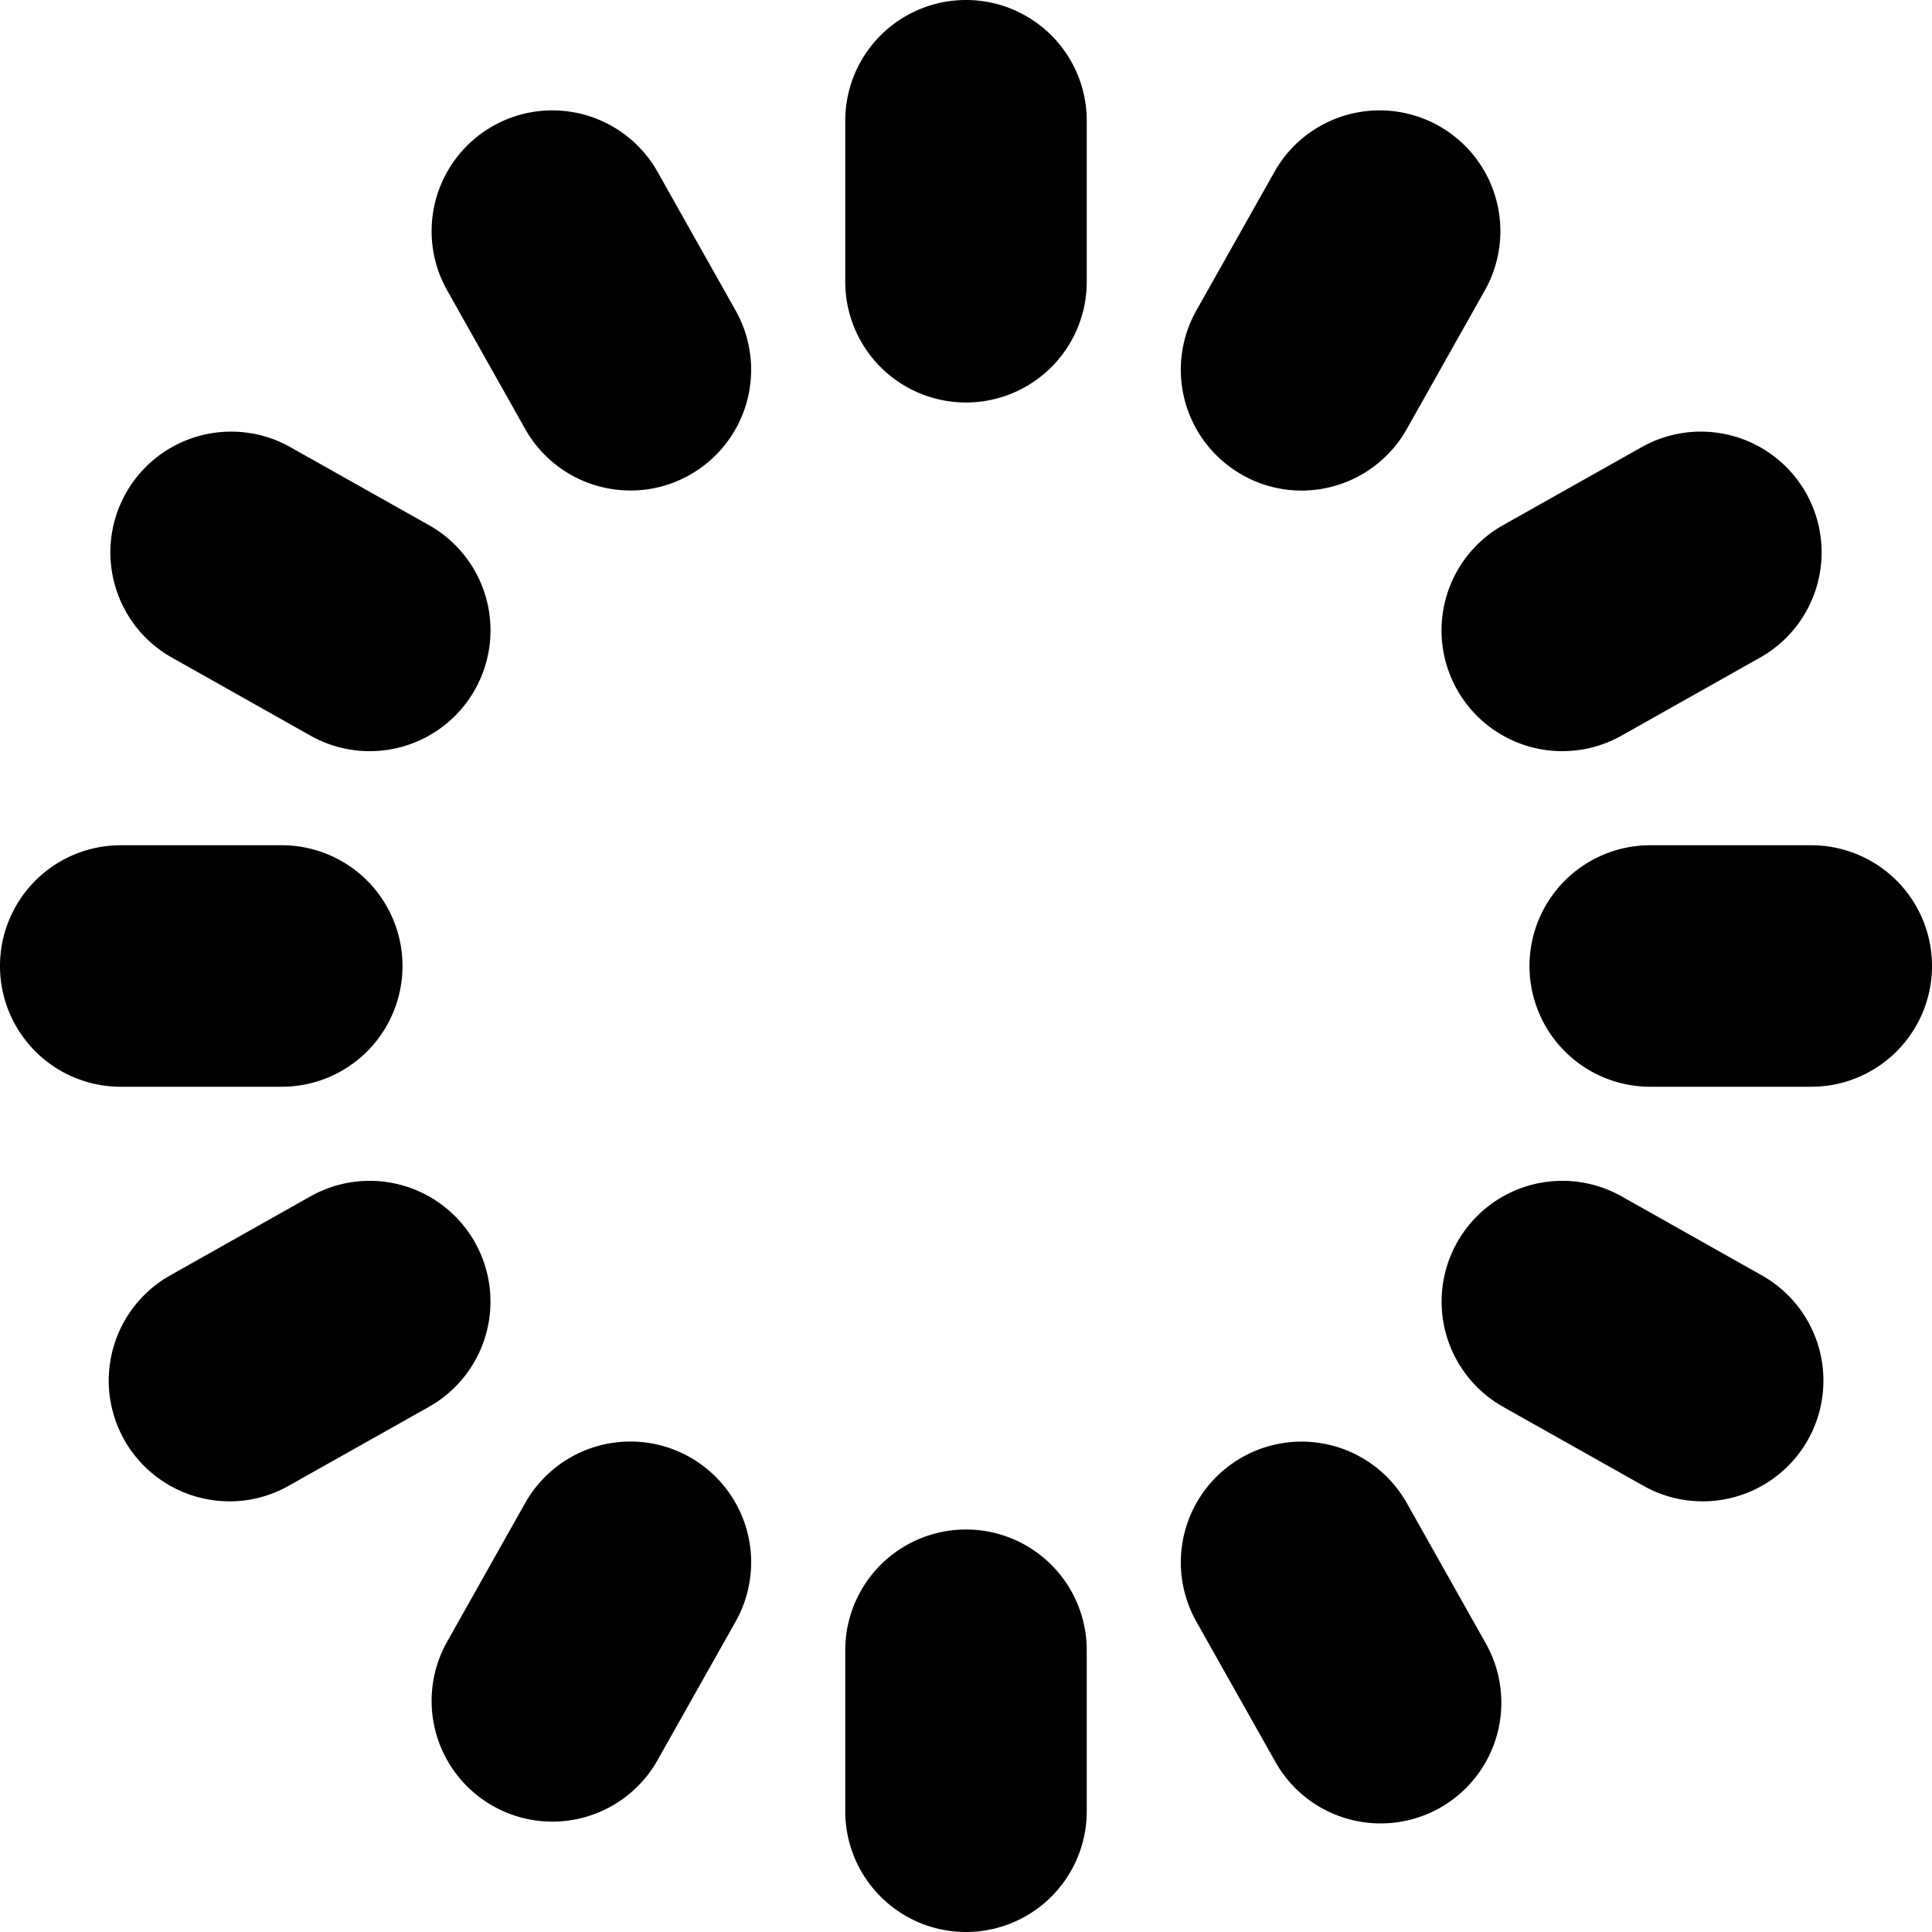 <svg id="Layer_1" height="512" viewBox="0 0 24 24" width="512" xmlns="http://www.w3.org/2000/svg" data-name="Layer 1"><path d="m12 5a1.5 1.5 0 0 1 -1.5-1.5v-2a1.5 1.5 0 0 1 3 0v2a1.5 1.5 0 0 1 -1.5 1.5zm1.5 17.5v-2a1.5 1.5 0 0 0 -3 0v2a1.5 1.5 0 0 0 3 0zm-8.5-10.5a1.5 1.5 0 0 0 -1.5-1.5h-2a1.5 1.5 0 0 0 0 3h2a1.5 1.5 0 0 0 1.5-1.5zm19 0a1.5 1.5 0 0 0 -1.5-1.5h-2a1.5 1.5 0 0 0 0 3h2a1.5 1.5 0 0 0 1.5-1.5zm-6.524-6.671.981-1.743a1.5 1.5 0 0 0 -2.613-1.473l-.982 1.743a1.5 1.5 0 0 0 .571 2.044 1.484 1.484 0 0 0 .735.194 1.5 1.5 0 0 0 1.308-.765zm-9.32 16.558.982-1.743a1.5 1.5 0 0 0 -2.614-1.473l-.981 1.743a1.5 1.5 0 0 0 2.613 1.473zm-2.256-13.32a1.5 1.5 0 0 0 -.57-2.043l-1.744-.981a1.5 1.5 0 0 0 -1.473 2.613l1.743.982a1.5 1.5 0 0 0 2.044-.571zm16.558 9.32a1.5 1.5 0 0 0 -.57-2.043l-1.743-.982a1.5 1.5 0 0 0 -1.473 2.614l1.743.981a1.5 1.5 0 0 0 2.043-.57zm-13.891-11.987a1.5 1.5 0 0 0 .571-2.043l-.982-1.744a1.5 1.5 0 0 0 -2.613 1.473l.981 1.743a1.5 1.5 0 0 0 1.308.764 1.484 1.484 0 0 0 .735-.193zm9.32 16.558a1.5 1.5 0 0 0 .57-2.043l-.981-1.743a1.5 1.5 0 0 0 -2.614 1.473l.982 1.743a1.5 1.5 0 0 0 2.043.57zm2.257-13.32 1.743-.982a1.5 1.5 0 0 0 -1.473-2.613l-1.743.981a1.5 1.5 0 0 0 1.473 2.614zm-16.558 9.319 1.743-.981a1.5 1.5 0 0 0 -1.473-2.614l-1.743.982a1.5 1.5 0 0 0 .738 2.806 1.483 1.483 0 0 0 .735-.193z"/></svg>
